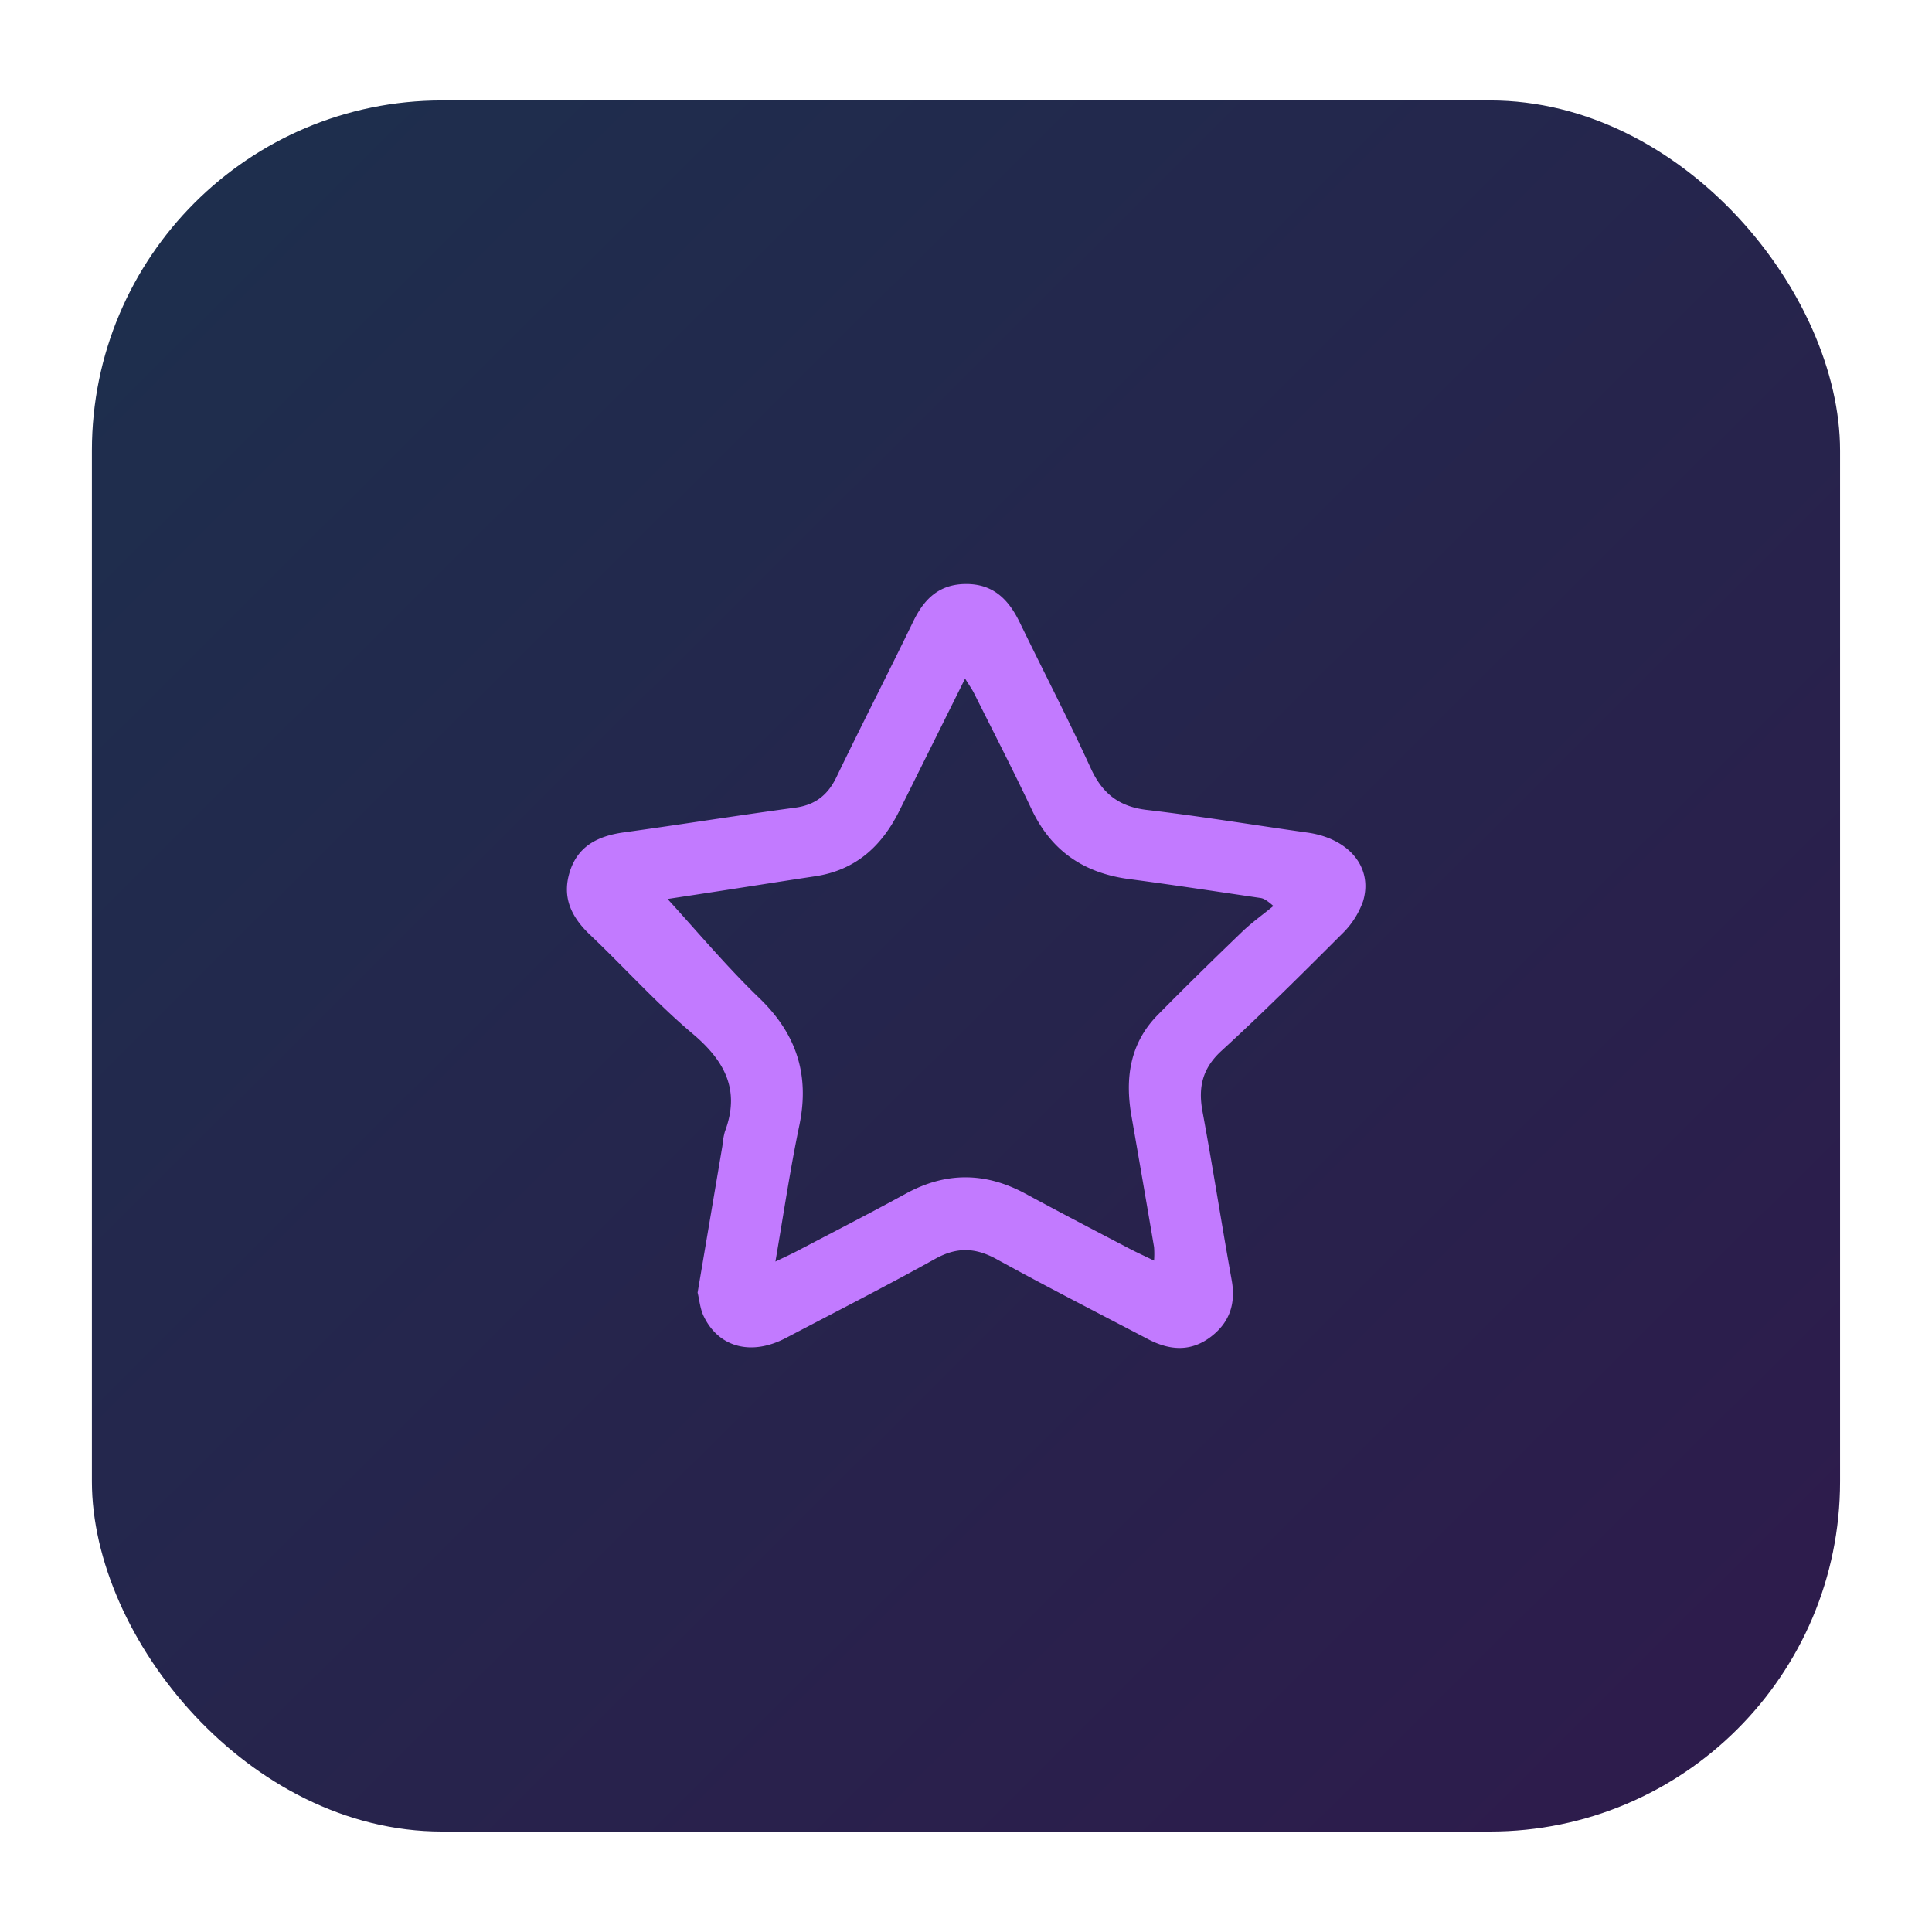 <svg id="Layer_1" data-name="Layer 1" xmlns="http://www.w3.org/2000/svg" xmlns:xlink="http://www.w3.org/1999/xlink" viewBox="0 0 530 530"><defs><style>.cls-1{fill:url(#linear-gradient);}.cls-2{fill:#c27aff;}</style><linearGradient id="linear-gradient" x1="60.86" y1="60.08" x2="463.75" y2="464.5" gradientUnits="userSpaceOnUse"><stop offset="0" stop-color="#1e2e4d"/><stop offset="1" stop-color="#2d1c4c"/></linearGradient></defs><rect class="cls-1" x="25.21" y="27.55" width="479.57" height="474.89" rx="96.04"/><path class="cls-2" d="M191.37,354.6c2.31-13.65,4.56-26.94,6.8-40.23a21.24,21.24,0,0,1,.68-3.93c4.29-11.41,0-19.41-8.9-26.91-9.91-8.36-18.63-18.11-28.06-27.06-5.15-4.88-7.81-10.3-5.56-17.39s7.83-9.76,14.78-10.73c15.66-2.16,31.28-4.66,47-6.78,5.54-.74,9-3.48,11.37-8.43,6.87-14.25,14.1-28.32,21-42.57,3-6.23,7.09-10.29,14.42-10.36,7.6-.06,11.81,4.27,14.86,10.57,6.46,13.34,13.31,26.5,19.48,40,3.18,6.94,7.76,10.52,15.42,11.41,14.7,1.72,29.33,4.15,44,6.21,11.35,1.59,18.08,9.51,15.26,18.86a23.27,23.27,0,0,1-5.83,9C357.2,267.15,346.3,278,335,288.35c-5.19,4.79-6.34,10-5.11,16.6,2.84,15.38,5.23,30.84,8,46.24,1.15,6.38-.53,11.53-5.64,15.47-5.58,4.3-11.43,3.8-17.34.7-13.86-7.27-27.8-14.38-41.51-21.93-5.85-3.22-10.93-3.38-16.85-.09-13.53,7.52-27.33,14.55-41,21.73-9.45,4.94-18.39,2.59-22.51-6C192.05,359,191.87,356.62,191.37,354.6Zm21.35-8.52c2.61-1.26,4.25-2,5.83-2.82,10-5.26,20.1-10.42,30-15.84,11-6,21.83-5.88,32.8.06,9.36,5.07,18.81,10,28.24,14.93,2.14,1.12,4.33,2.12,7,3.41a25.27,25.27,0,0,0,0-3.71q-3.06-18-6.19-35.91c-1.82-10.38-.47-20,7.22-27.8s15.33-15.28,23.13-22.78c2.67-2.56,5.71-4.73,8.58-7.08-2-1.75-2.78-2.09-3.57-2.2-12-1.76-24-3.6-36.06-5.19-12.34-1.64-21.28-7.68-26.68-19.09-5.05-10.68-10.46-21.2-15.75-31.77-.61-1.23-1.43-2.36-2.52-4.14l-18.08,36.37c-4.81,9.66-12,16.2-23,17.86-8.23,1.24-16.44,2.54-24.66,3.81-5.81.9-11.63,1.78-15.88,2.43,8.22,9,16.23,18.57,25.18,27.19,10.18,9.82,13.82,21,11,34.77C216.79,320.62,215,332.79,212.72,346.08Z"/></svg>